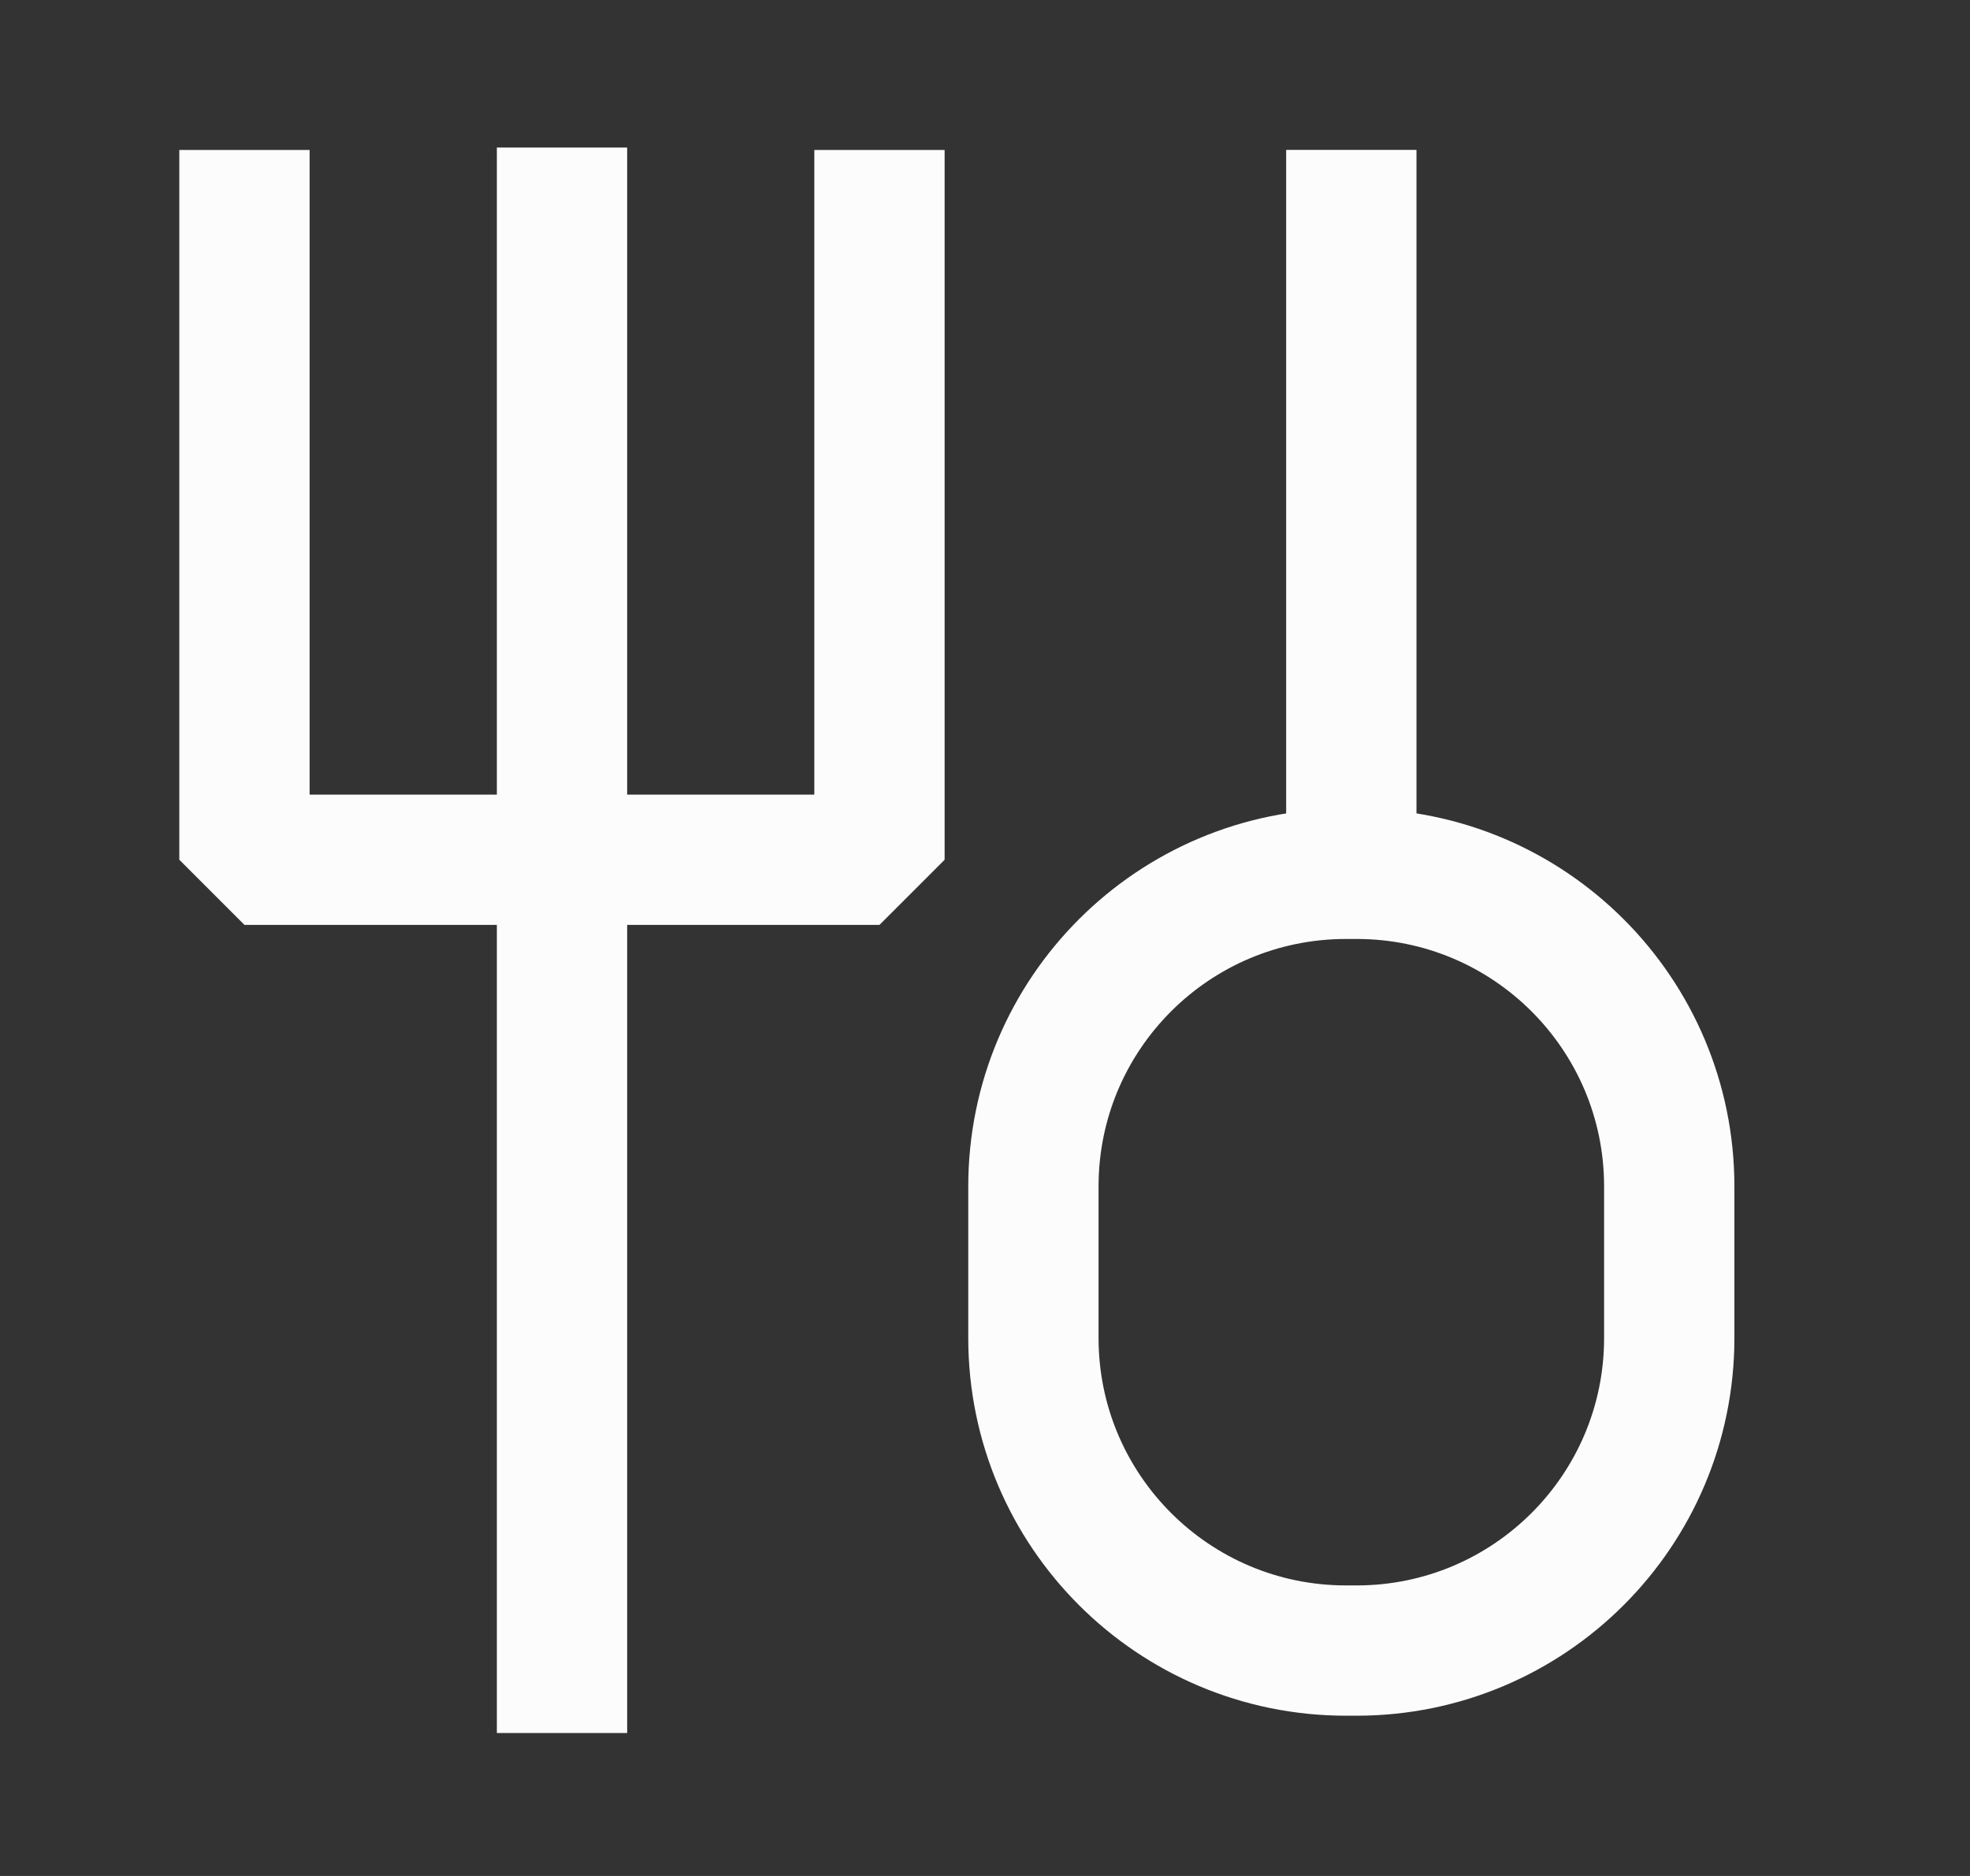 <svg width="21" height="20" viewBox="0 0 21 20" fill="none" xmlns="http://www.w3.org/2000/svg">
<rect x="0" y="0" width="21" height="20" fill="#333333" stroke="none"/>
<path d="M5.991 1.573L5.991 18.476" stroke="#FCFCFC" stroke-width="1.389"/>
<path d="M14.405 9.034L14.405 1.598" stroke="#FCFCFC" stroke-width="1.389"/>
<path d="M2.606 1.599C2.606 4.143 2.606 9.166 2.606 9.166L9.375 9.166L9.375 1.599" stroke="#FCFCFC" stroke-width="1.389" stroke-linejoin="bevel"/>
<path d="M11.016 12.649L11.016 14.264C11.016 16.105 12.508 17.597 14.349 17.597L14.461 17.597C16.302 17.597 17.794 16.105 17.794 14.264L17.794 12.649C17.794 10.808 16.302 9.316 14.461 9.316L14.349 9.316C12.508 9.316 11.016 10.807 11.016 12.649Z" stroke="#FCFCFC" stroke-width="1.389"/>
</svg>
